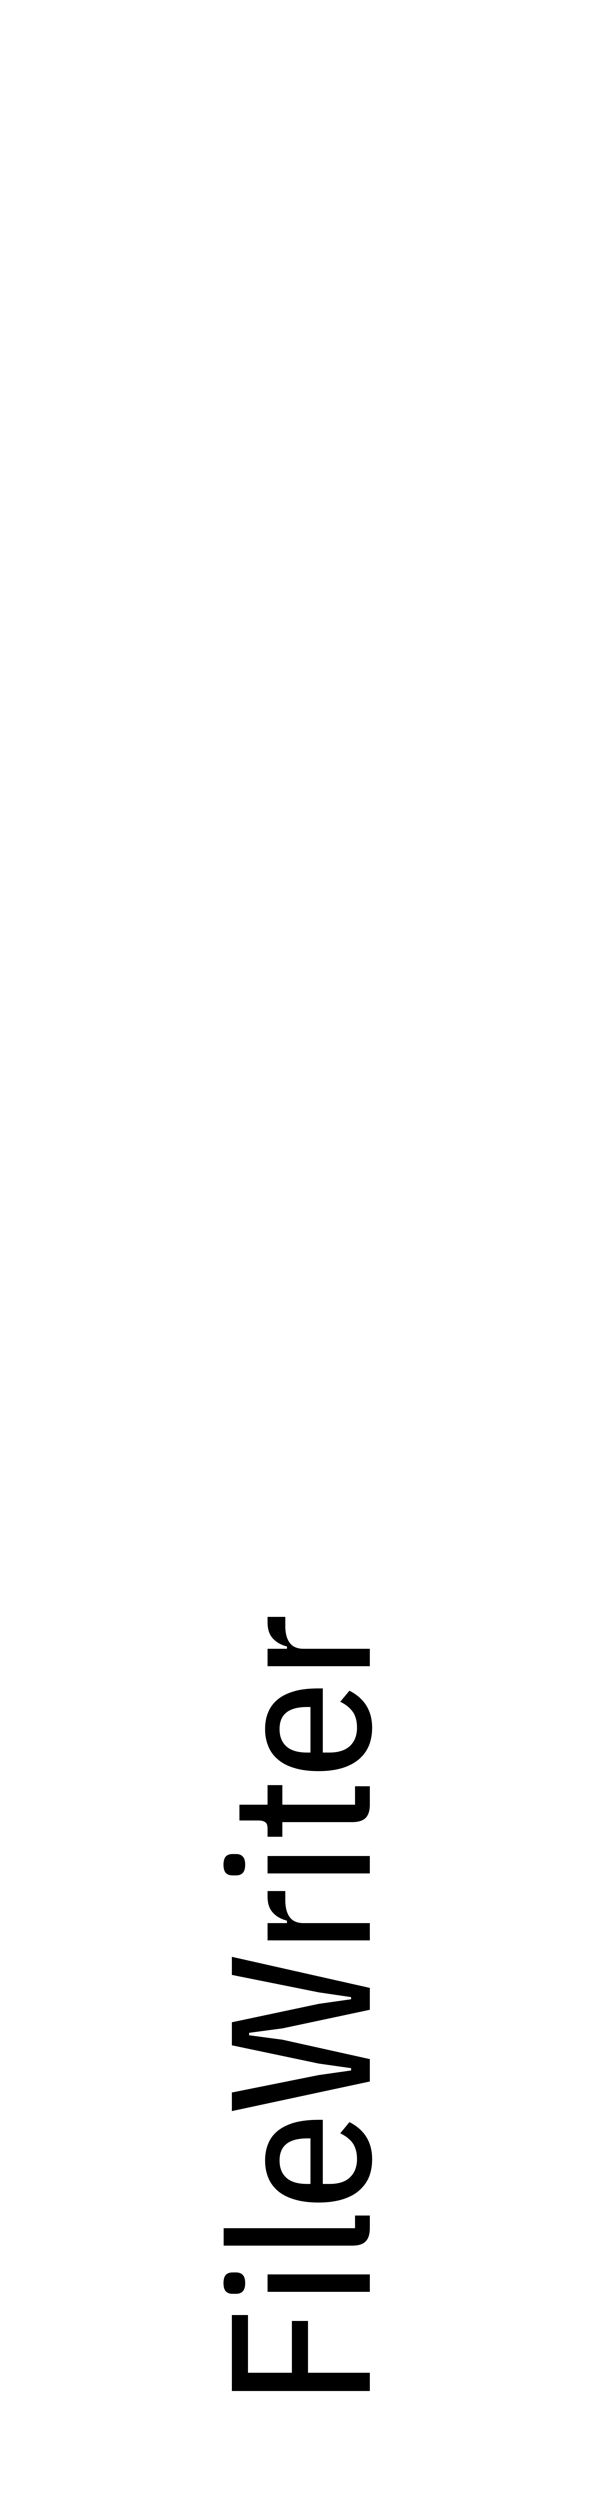<?xml version="1.0" encoding="UTF-8"?>
<!DOCTYPE svg PUBLIC "-//W3C//DTD SVG 1.1//EN" "http://www.w3.org/Graphics/SVG/1.1/DTD/svg11.dtd">
<!-- Creator: Corel DESIGNER 2020 (64-Bit) -->
<svg xmlns="http://www.w3.org/2000/svg" xml:space="preserve" width="36px" height="152px" version="1.1" style="shape-rendering:geometricPrecision; text-rendering:geometricPrecision; image-rendering:optimizeQuality; fill-rule:evenodd; clip-rule:evenodd"
viewBox="0 0 36000 151580"
 xmlns:xlink="http://www.w3.org/1999/xlink"
 xmlns:xodm="http://www.corel.com/coreldraw/odm/2003">
 <defs>
  <style type="text/css">
   <![CDATA[
    .fil0 {fill:none}
    .fil1 {fill:black;fill-rule:nonzero}
   ]]>
  </style>
 </defs>
 <g id="Ebene_x0020_1">
  <rect class="fil0" width="36000" height="151580"/>
  <path class="fil1" d="M22490 145170l-8390 0 0 -4620 980 0 0 3510 2670 0 0 -3150 980 0 0 3150 3760 0 0 1110zm-7580 -6560c0,230 -50,400 -150,500 -90,100 -230,150 -400,150l-220 0c-180,0 -310,-50 -410,-150 -90,-100 -140,-270 -140,-500 0,-230 50,-400 140,-500 100,-100 230,-150 410,-150l220 0c170,0 310,50 400,150 100,100 150,270 150,500zm1360 530l0 -1060 6220 0 0 1060 -6220 0zm6220 -3880c0,380 -90,650 -260,820 -170,170 -440,250 -800,250l-7830 0 0 -1060 7990 0 0 -770 900 0 0 760zm140 -4180c0,380 -60,730 -180,1050 -130,320 -320,590 -590,830 -260,240 -600,420 -1010,550 -410,130 -910,200 -1470,200 -570,0 -1060,-60 -1480,-190 -410,-120 -750,-300 -1010,-520 -260,-230 -460,-500 -580,-810 -130,-320 -190,-660 -190,-1040 0,-370 60,-710 190,-1020 120,-300 310,-560 580,-780 260,-210 600,-380 1010,-500 410,-110 900,-170 1460,-170l270 0 0 3900 400 0c560,0 980,-130 1260,-410 280,-270 420,-640 420,-1100 0,-400 -90,-720 -260,-970 -170,-240 -430,-440 -760,-600l560 -680c920,470 1380,1220 1380,2260zm-5630 70c0,460 140,810 420,1060 280,250 700,370 1260,370l200 0 0 -2770 -200 0c-1120,0 -1680,450 -1680,1340zm5490 -4800l-8390 1800 0 -1130 5280 -1060 1970 -280 0 -140 -1970 -280 -5280 -1110 0 -1400 5280 -1120 1970 -280 0 -130 -1970 -290 -5280 -1060 0 -1100 8390 1890 0 1330 -5310 1130 -2030 270 0 150 2030 270 5310 1180 0 1360zm0 -8580l-6220 0 0 -1050 1180 0 0 -150c-360,-90 -640,-250 -860,-490 -220,-240 -320,-570 -320,-970l0 -340 1080 0 0 560c0,440 90,790 270,1030 180,240 460,360 830,360l4040 0 0 1050zm-7580 -4600c0,230 -50,400 -150,500 -90,100 -230,150 -400,150l-220 0c-180,0 -310,-50 -410,-150 -90,-100 -140,-270 -140,-500 0,-230 50,-400 140,-500 100,-100 230,-150 410,-150l220 0c170,0 310,50 400,150 100,100 150,270 150,500zm1360 530l0 -1060 6220 0 0 1060 -6220 0zm6220 -4190c0,380 -90,650 -260,820 -160,160 -440,250 -810,250l-4250 0 0 890 -900 0 0 -510c0,-190 -50,-320 -150,-380 -90,-70 -230,-100 -420,-100l-1140 0 0 -960 1710 0 0 -1190 900 0 0 1190 4420 0 0 -1120 900 0 0 1110zm140 -4660c0,370 -60,720 -180,1040 -130,320 -320,600 -590,840 -260,230 -600,420 -1010,550 -410,130 -910,200 -1470,200 -570,0 -1060,-60 -1480,-190 -410,-120 -750,-300 -1010,-530 -260,-220 -460,-490 -580,-810 -130,-310 -190,-650 -190,-1030 0,-380 60,-720 190,-1020 120,-300 310,-560 580,-780 260,-220 600,-380 1010,-500 410,-120 900,-170 1460,-170l270 0 0 3900 400 0c560,0 980,-140 1260,-410 280,-270 420,-640 420,-1100 0,-400 -90,-730 -260,-970 -170,-240 -430,-450 -760,-610l560 -670c920,470 1380,1220 1380,2260zm-5630 70c0,460 140,810 420,1060 280,250 700,370 1260,370l200 0 0 -2770 -200 0c-1120,0 -1680,440 -1680,1340zm5490 -3820l-6220 0 0 -1060 1180 0 0 -140c-360,-90 -640,-250 -860,-490 -220,-240 -320,-570 -320,-980l0 -330 1080 0 0 560c0,440 90,780 270,1020 180,240 460,360 830,360l4040 0 0 1060z"/>
 </g>
</svg>
